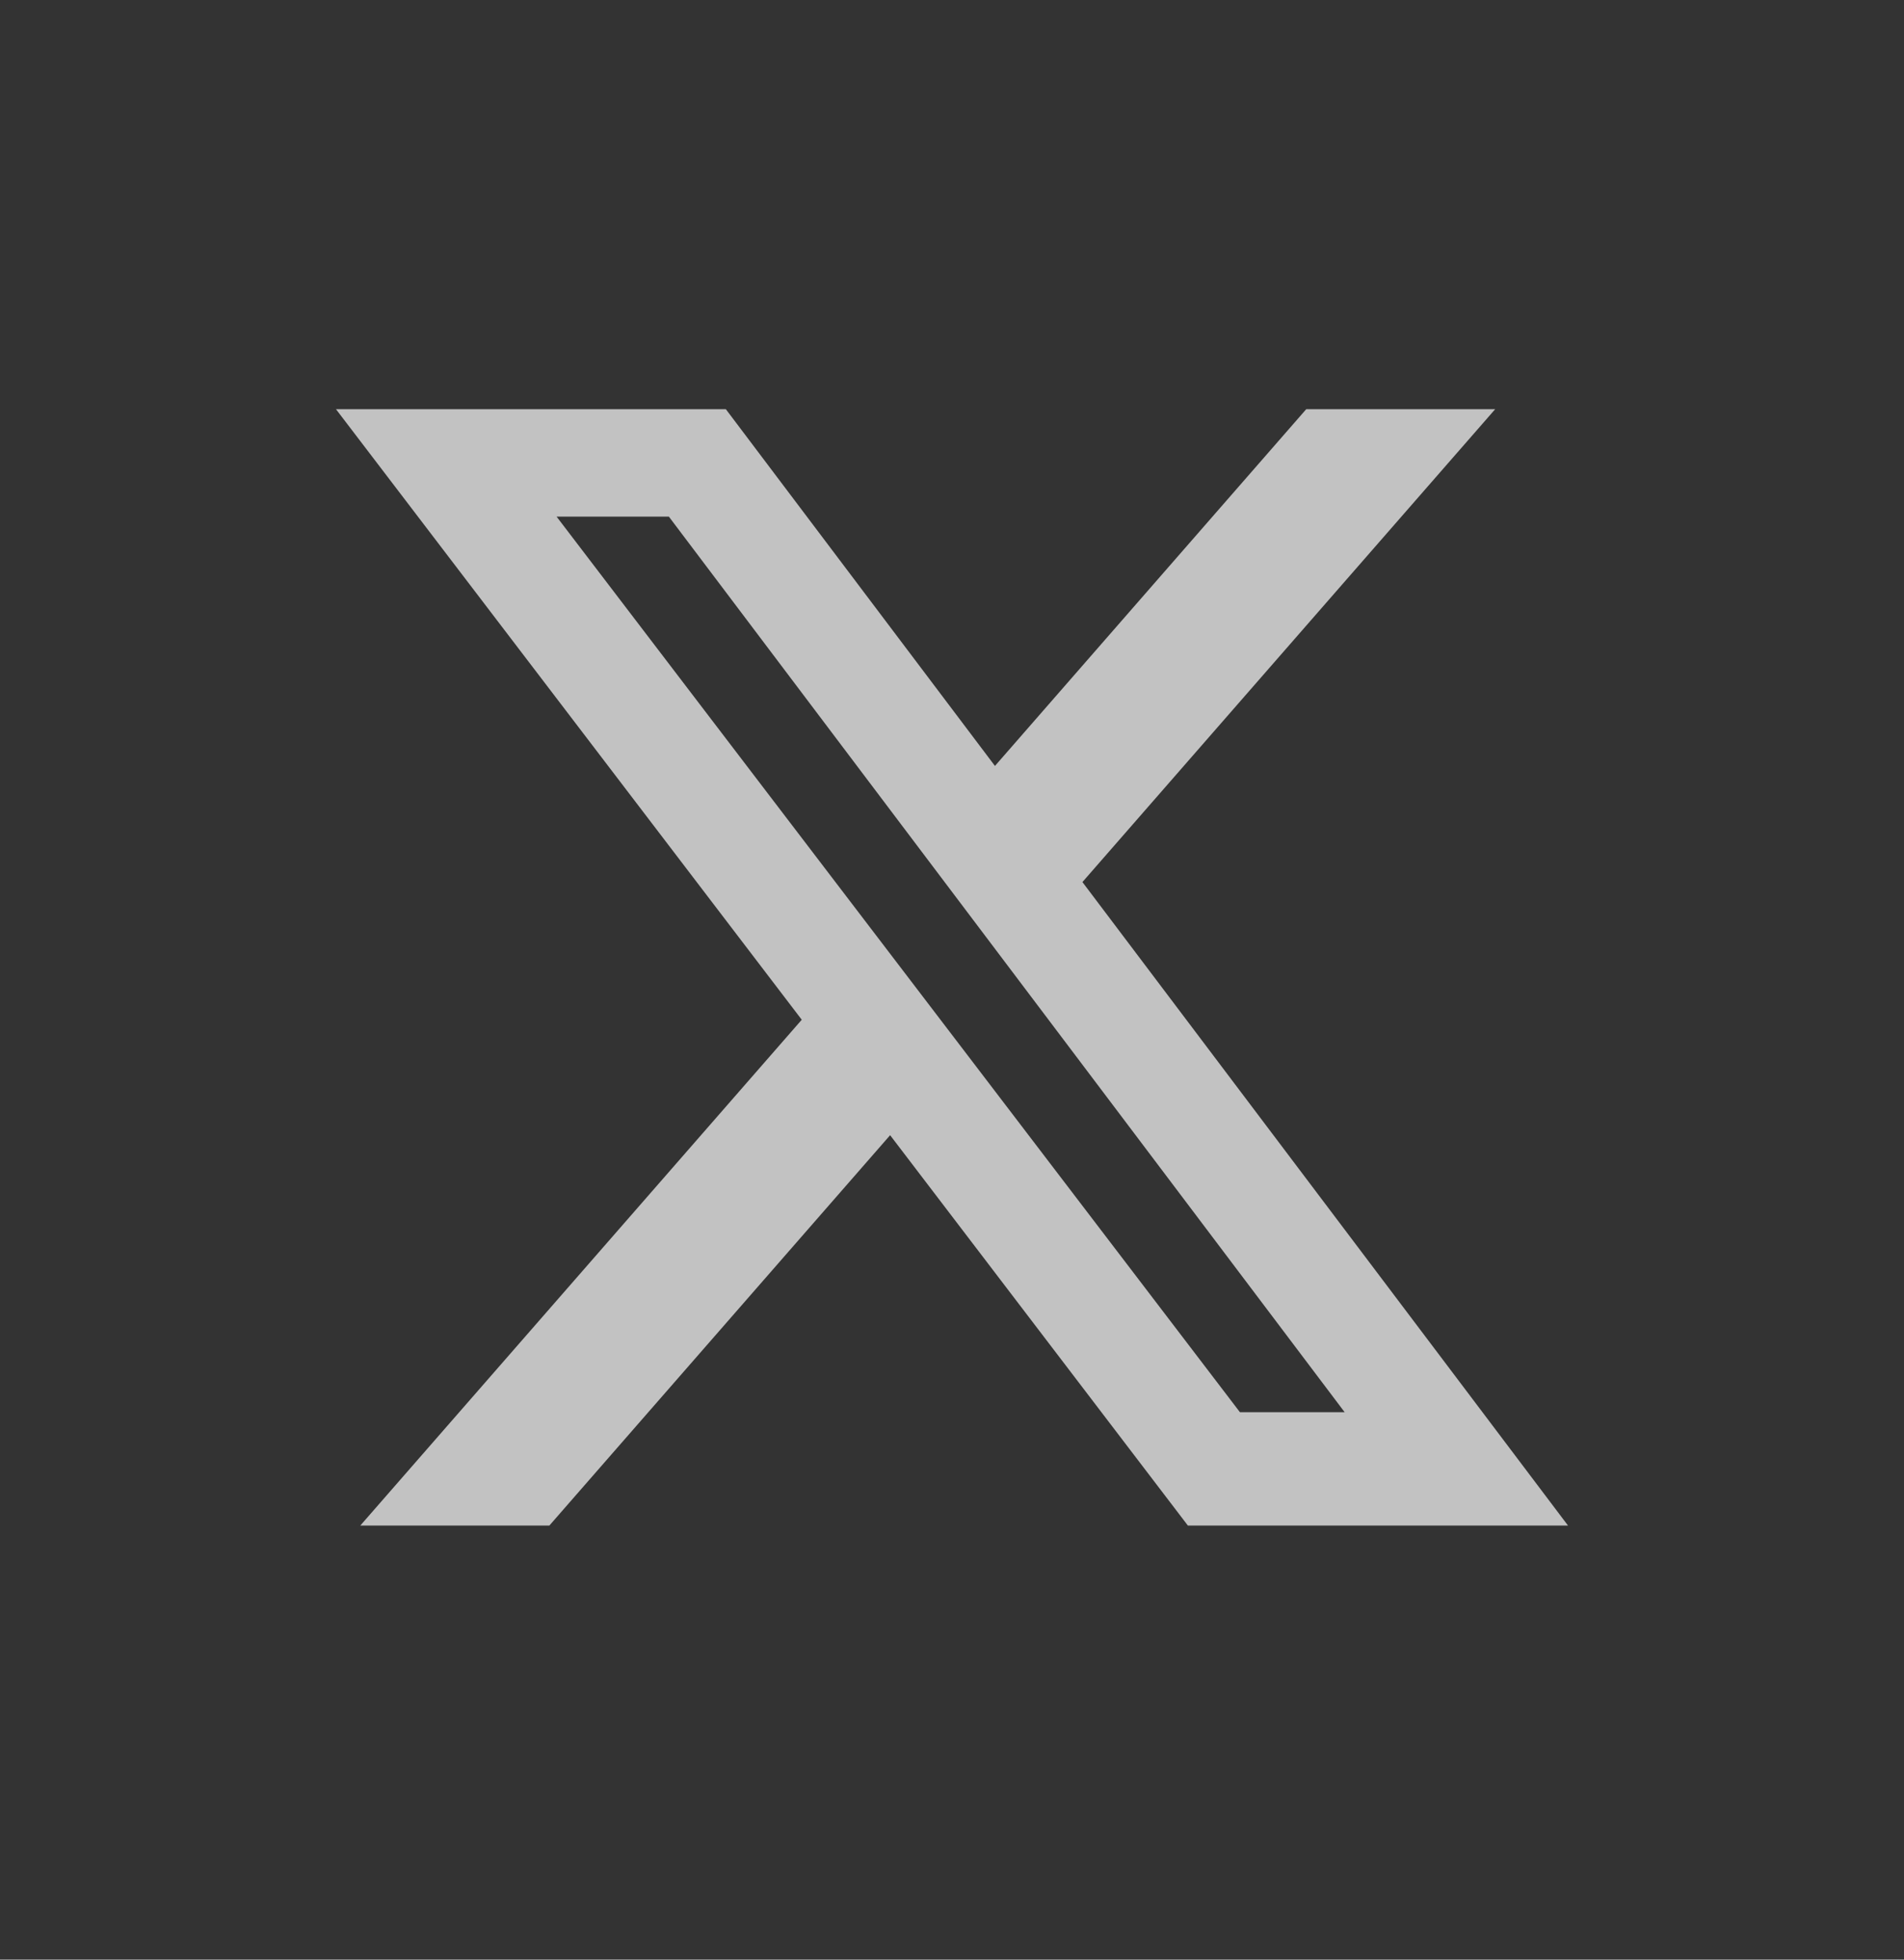 <svg width="34" height="35" viewBox="0 0 34 35" fill="none" xmlns="http://www.w3.org/2000/svg">
<rect x="0" y="0" width="34" height="35" fill="#333333" stroke="none"/>
<path d="M23.325 7.309H26.699L19.329 15.754L28 27.247H21.212L15.895 20.275L9.81 27.247H6.434L14.317 18.213L6 7.309H12.962L17.767 13.68L23.325 7.309ZM22.142 25.223H24.012L11.944 9.227H9.939L22.142 25.223Z" fill="white" fill-opacity="0.7"/>
</svg>
